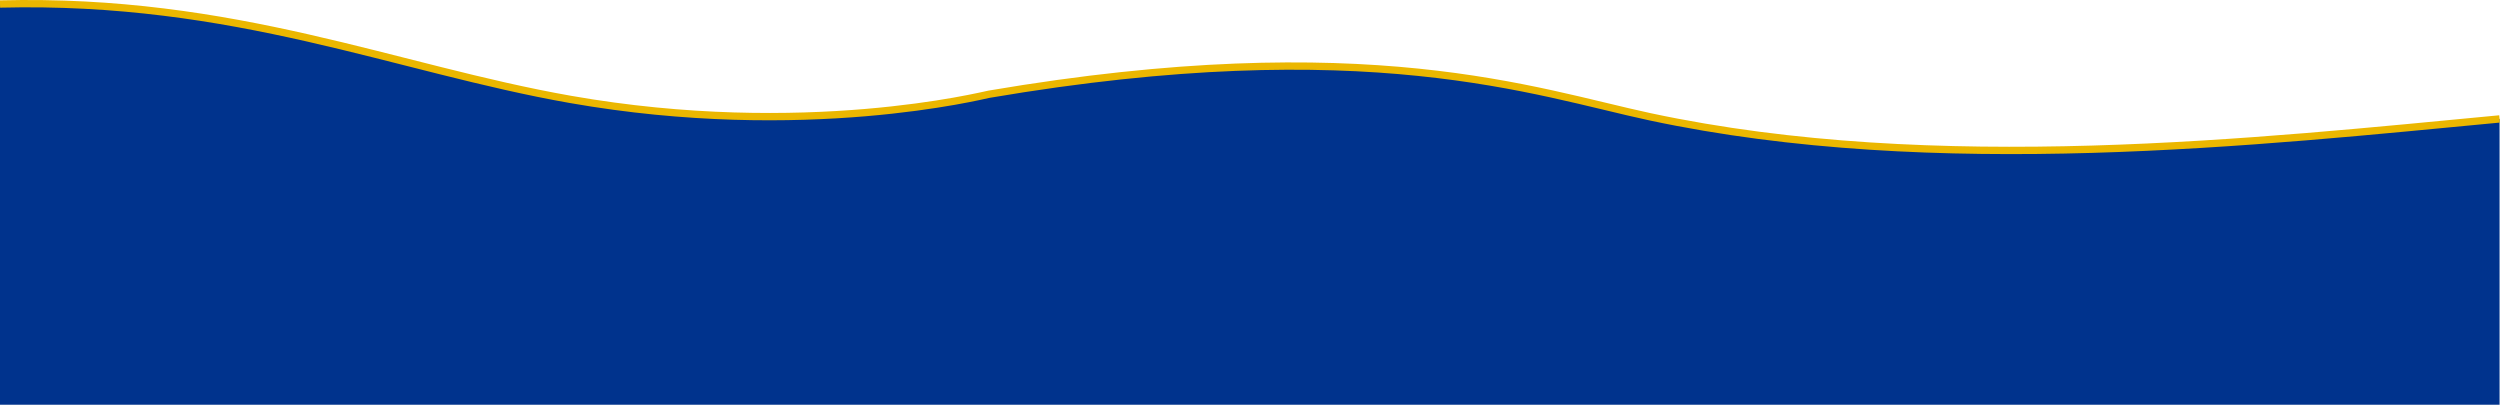 <svg id="Ebene_1" data-name="Ebene 1" xmlns="http://www.w3.org/2000/svg" viewBox="0 0 1024.18 165.8"><defs><style>.cls-1{fill:#00338d;}.cls-2{fill:none;stroke:#ebb700;stroke-miterlimit:10;stroke-width:3px;}</style></defs><path class="cls-1" d="M676,47.84c-46.92-10-116.26-35.55-270.85-9.25-2.36.41-75.63,19-171.51,2.12C179,31.09,127.77,12,63.76,4.56L0,1.63V165.8H1024V48.71C925.89,58,793,72.84,676,47.84Z"/><path class="cls-2" d="M0,1.64C96.36-.78,162,28.12,233.68,40.72,329.56,57.59,402.83,39,405.19,38.6,559.78,12.3,629.12,37.82,676,47.85c117,25,249.85,10.14,348,.87"/></svg>